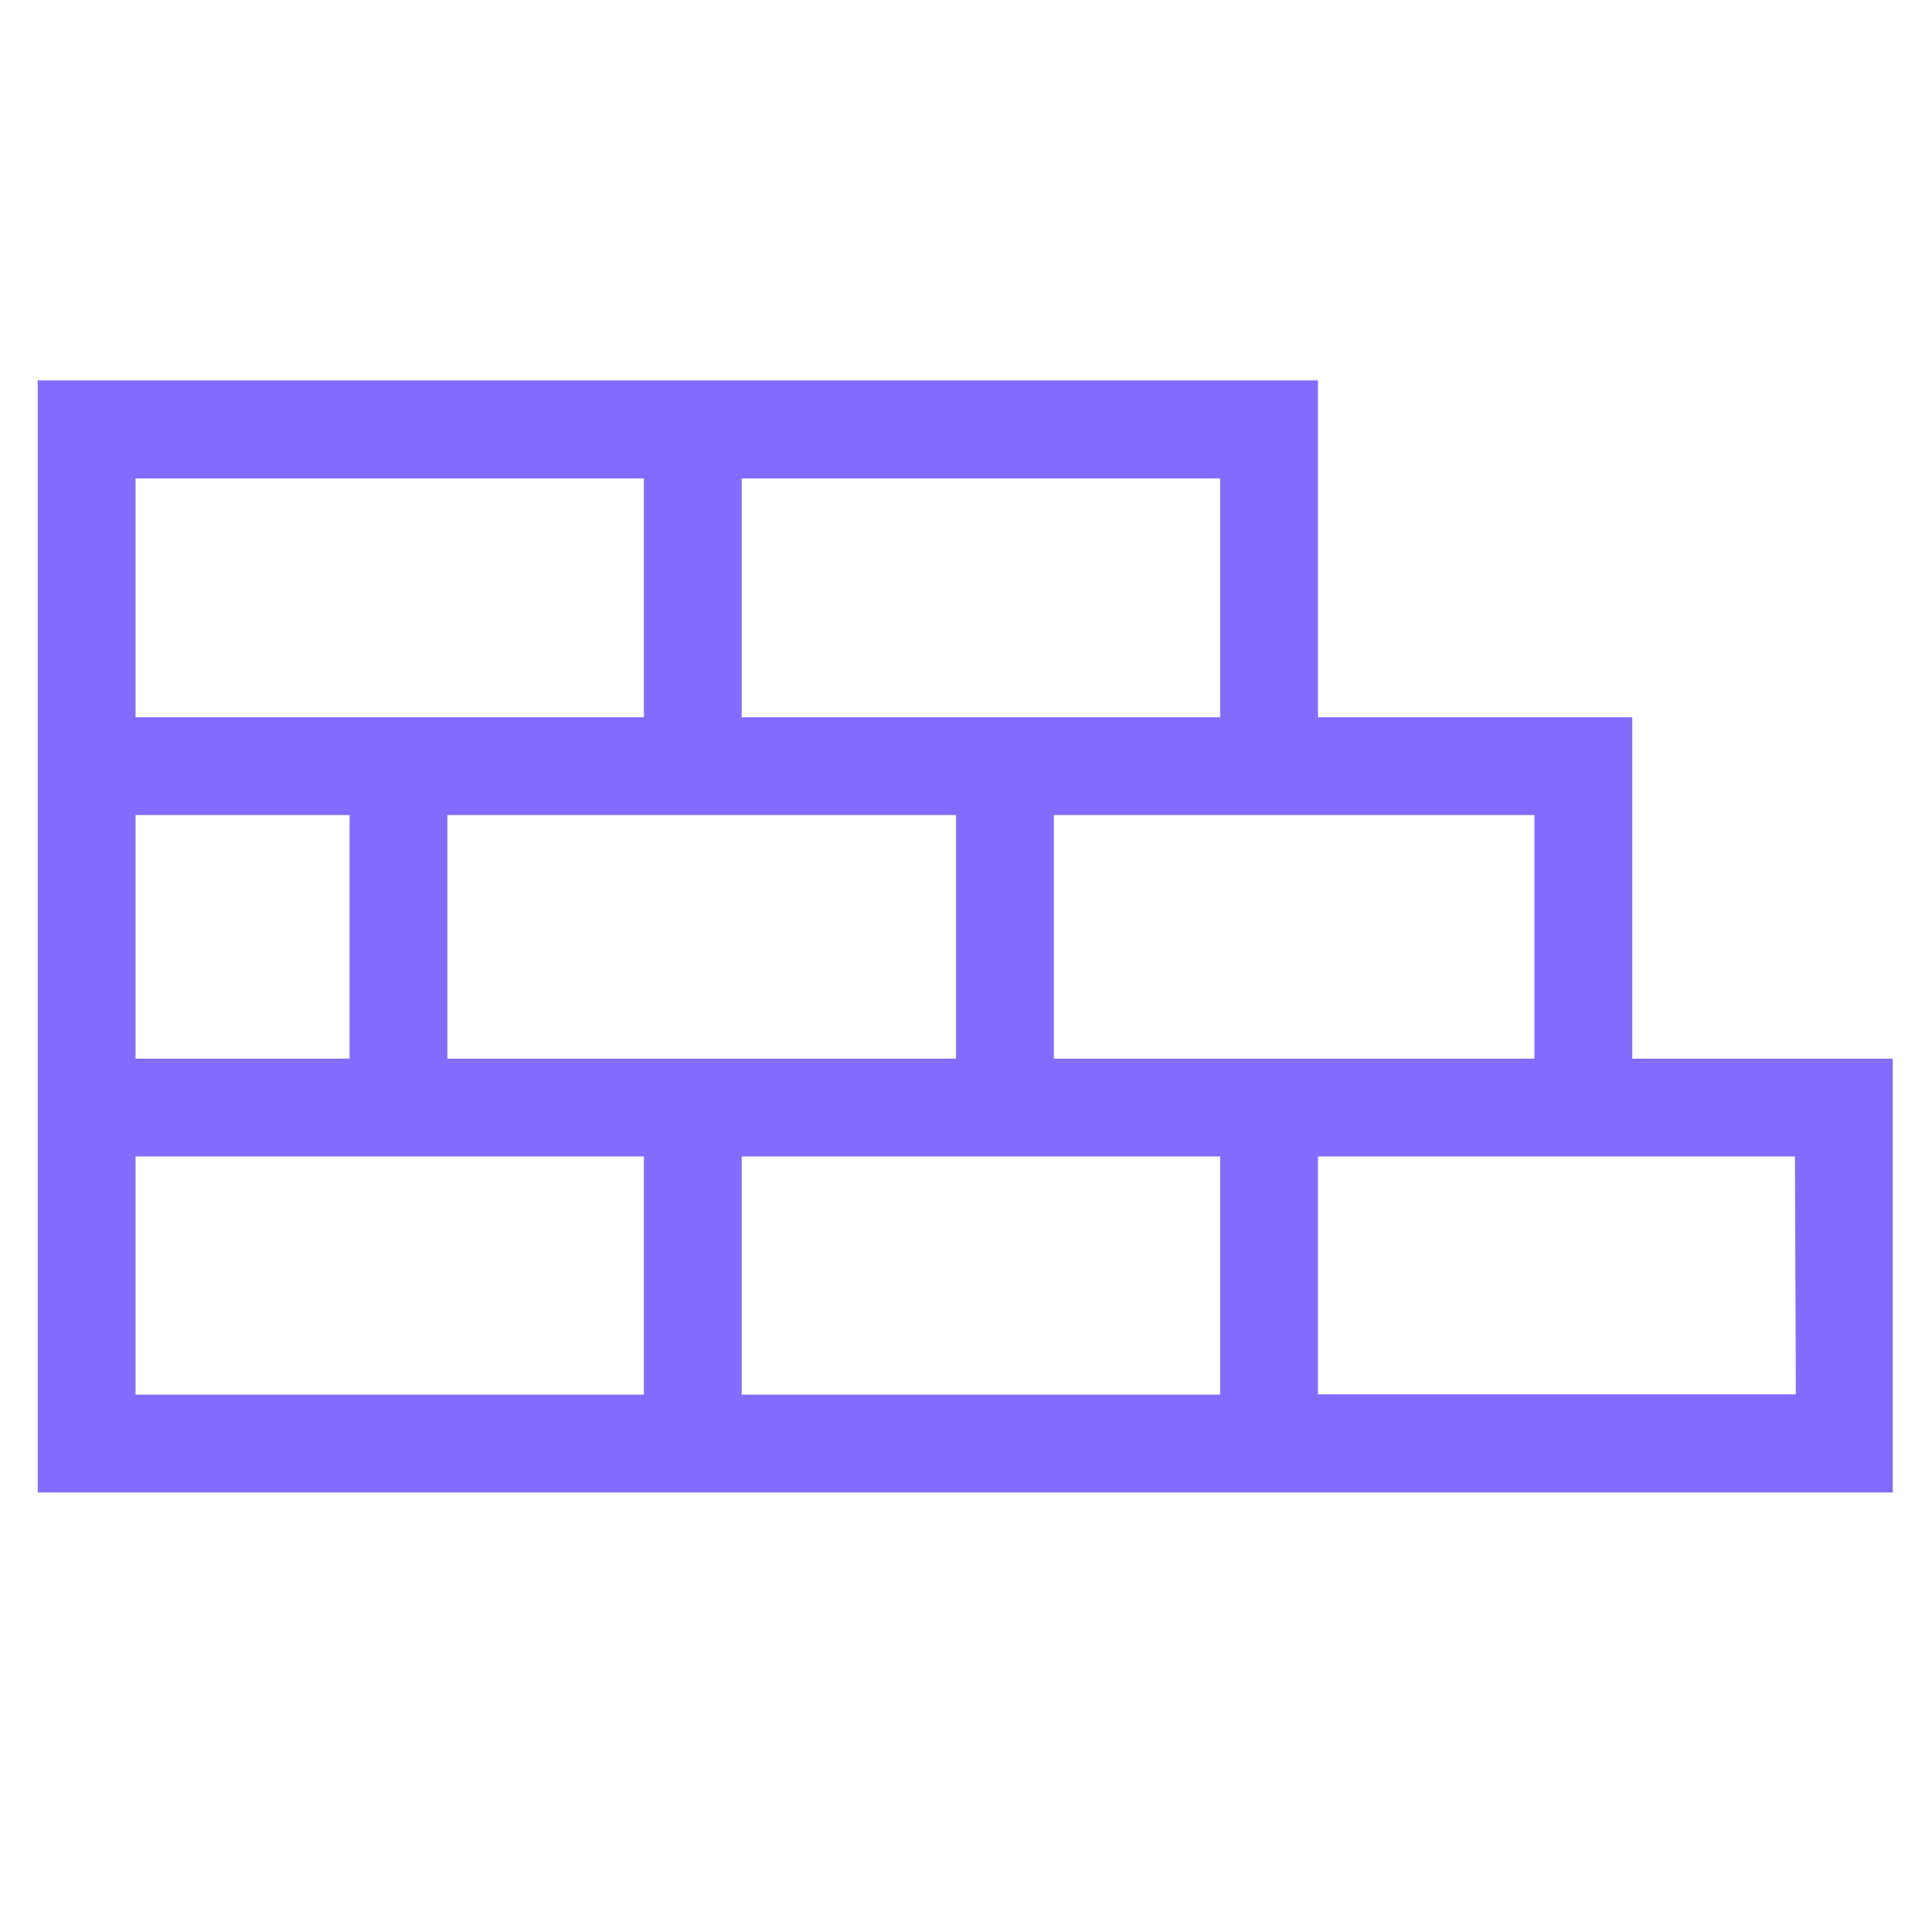<svg version="1.1" xmlns="http://www.w3.org/2000/svg" width="32" height="32" viewBox="0 0 32 32" fill="#836BFF">
<title>wall-bricks</title>
<path d="M27.035 17.535v-5.655h-5.205v-5.58h-21.205v18.42h30.725v-7.185zM25.415 17.535h-7.96v-4.035h7.96zM2.245 13.5h3.545v4.035h-3.545zM2.245 11.88v-3.955h8.42v3.955zM7.41 13.5h8.425v4.035h-8.425zM20.21 19.155v3.945h-7.925v-3.945zM20.21 11.88h-7.925v-3.955h7.925zM2.245 19.155h8.42v3.945h-8.42zM29.745 23.095h-7.915v-3.94h7.9z"></path>
</svg>
